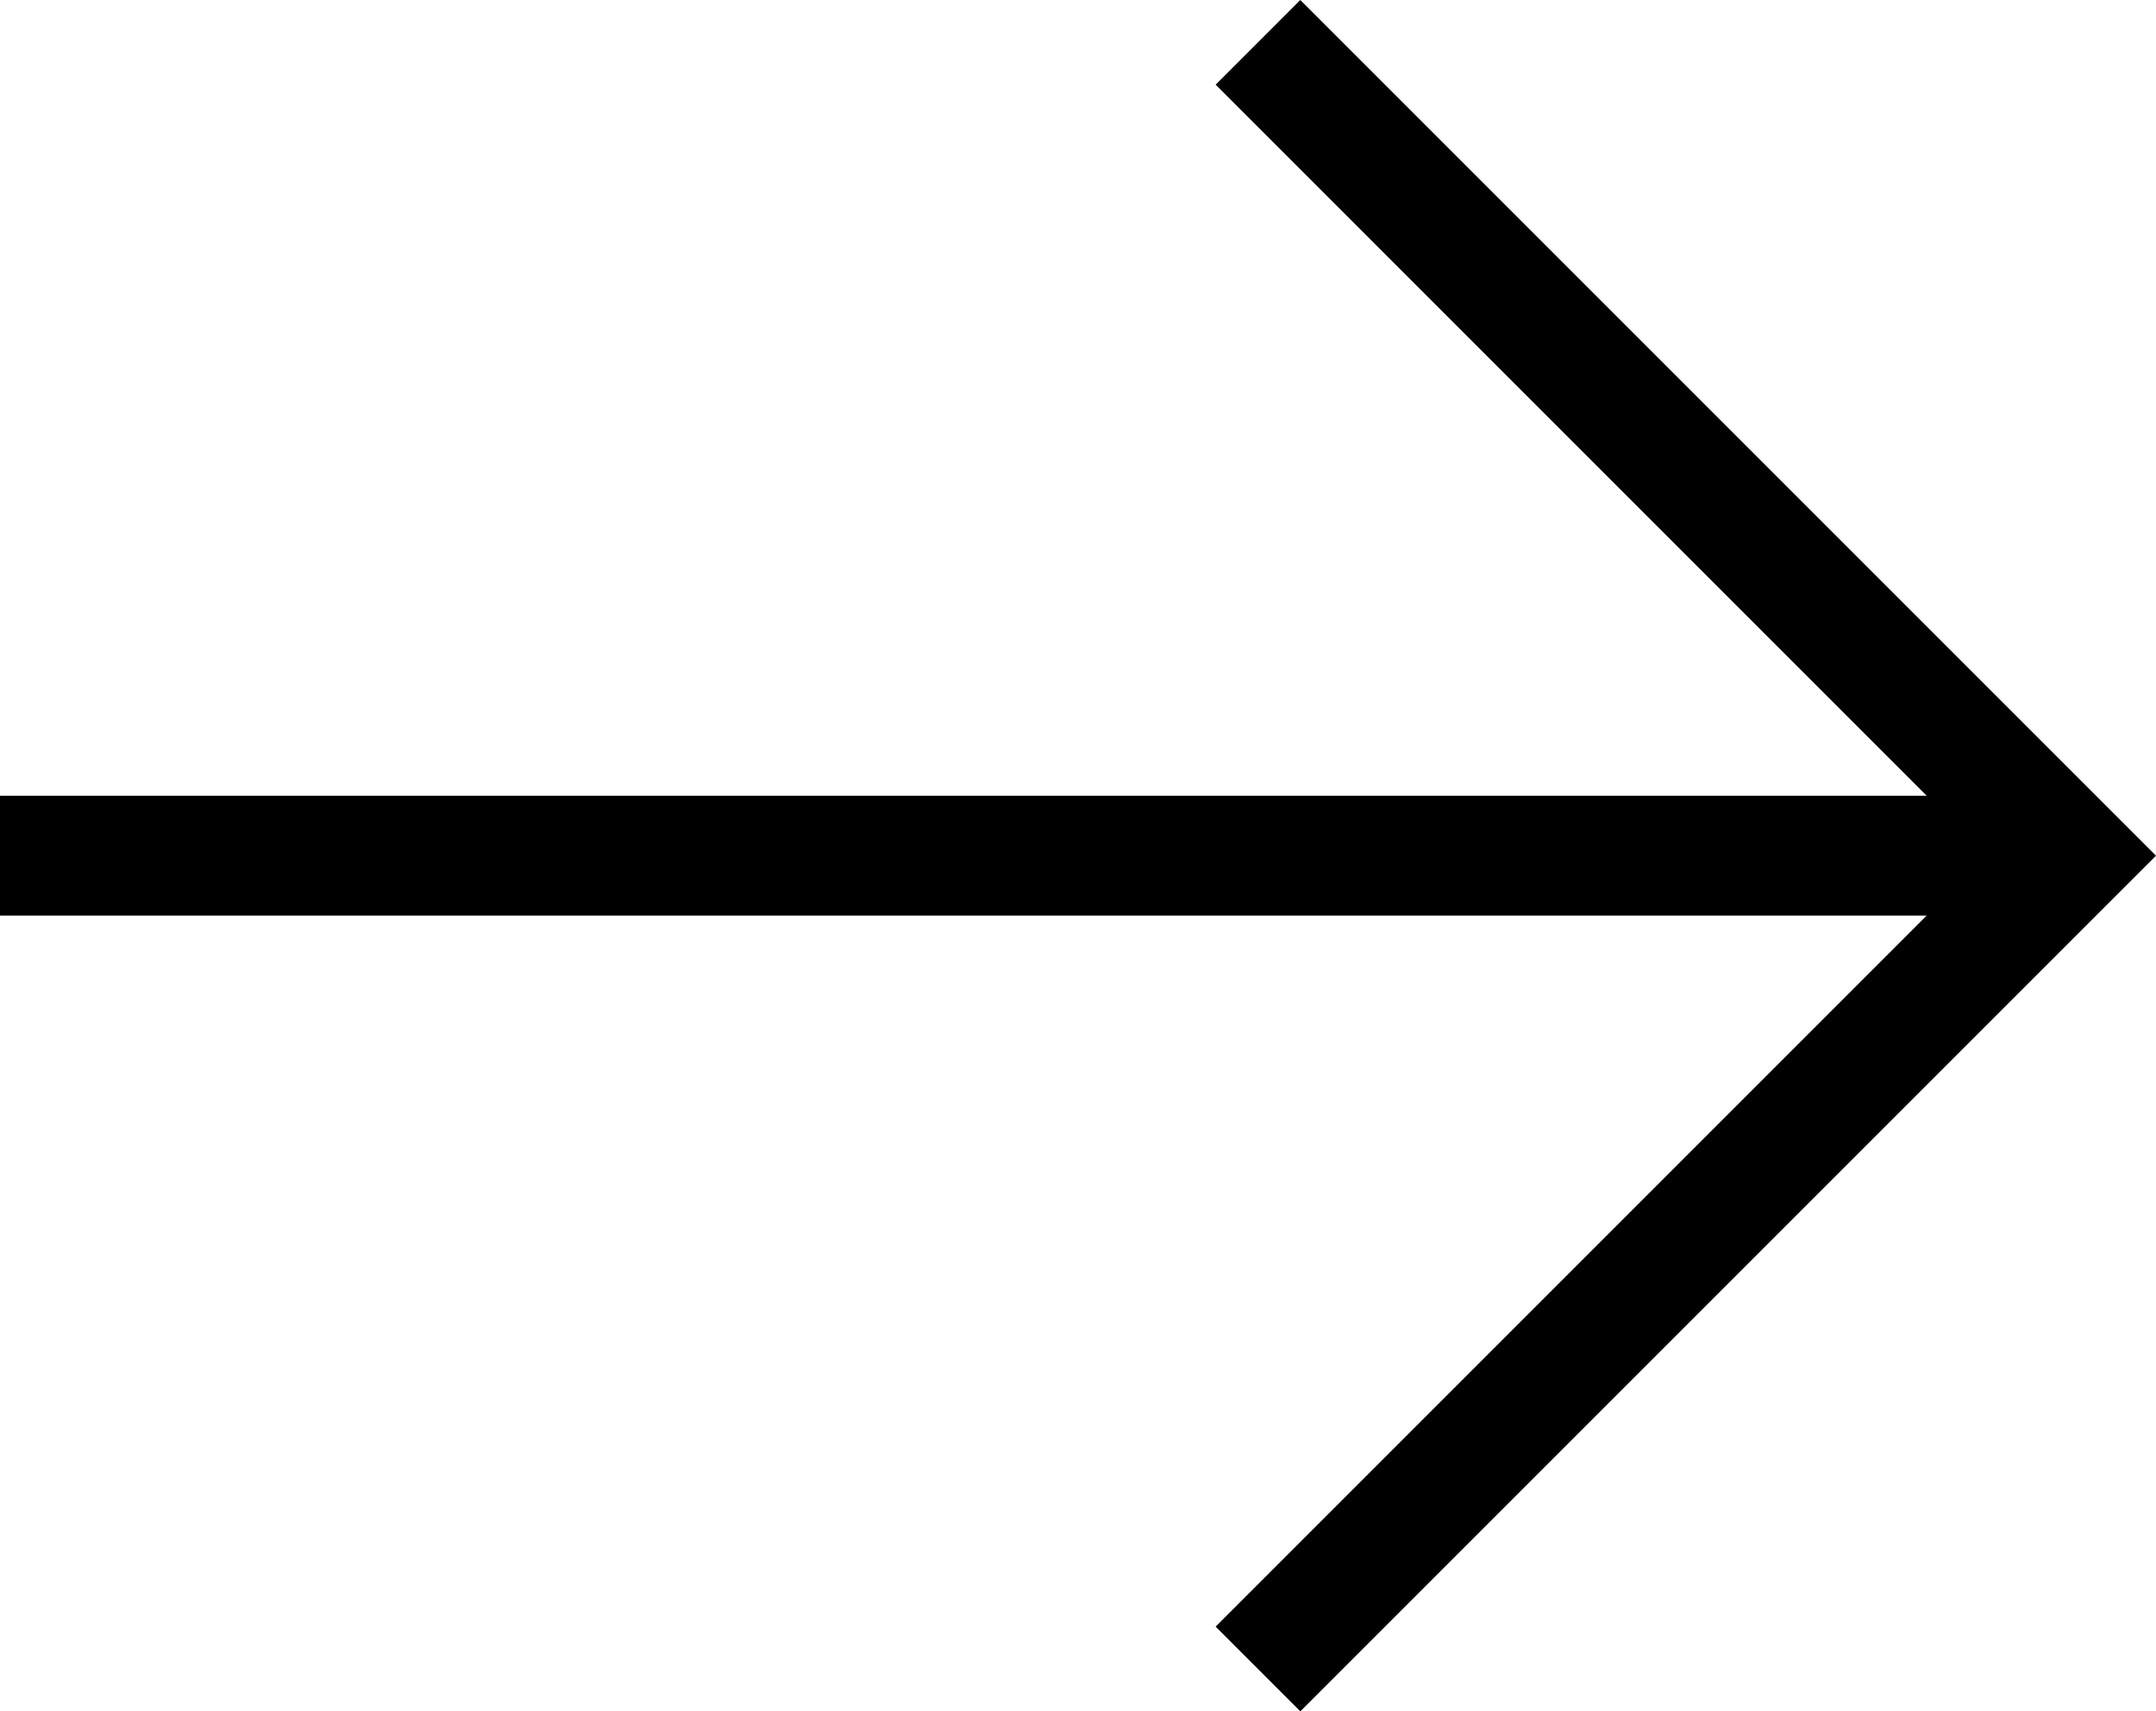 <svg xmlns="http://www.w3.org/2000/svg" width="115.75" height="91.877" viewBox="0 0 115.75 91.877">
  <path id="Path_105" data-name="Path 105" d="M69.811,0,65.265,4.547l38.175,38.176H0v6.432H103.439L65.265,87.33l4.546,4.547L115.75,45.939Z" transform="translate(0 0)"/>
</svg>
